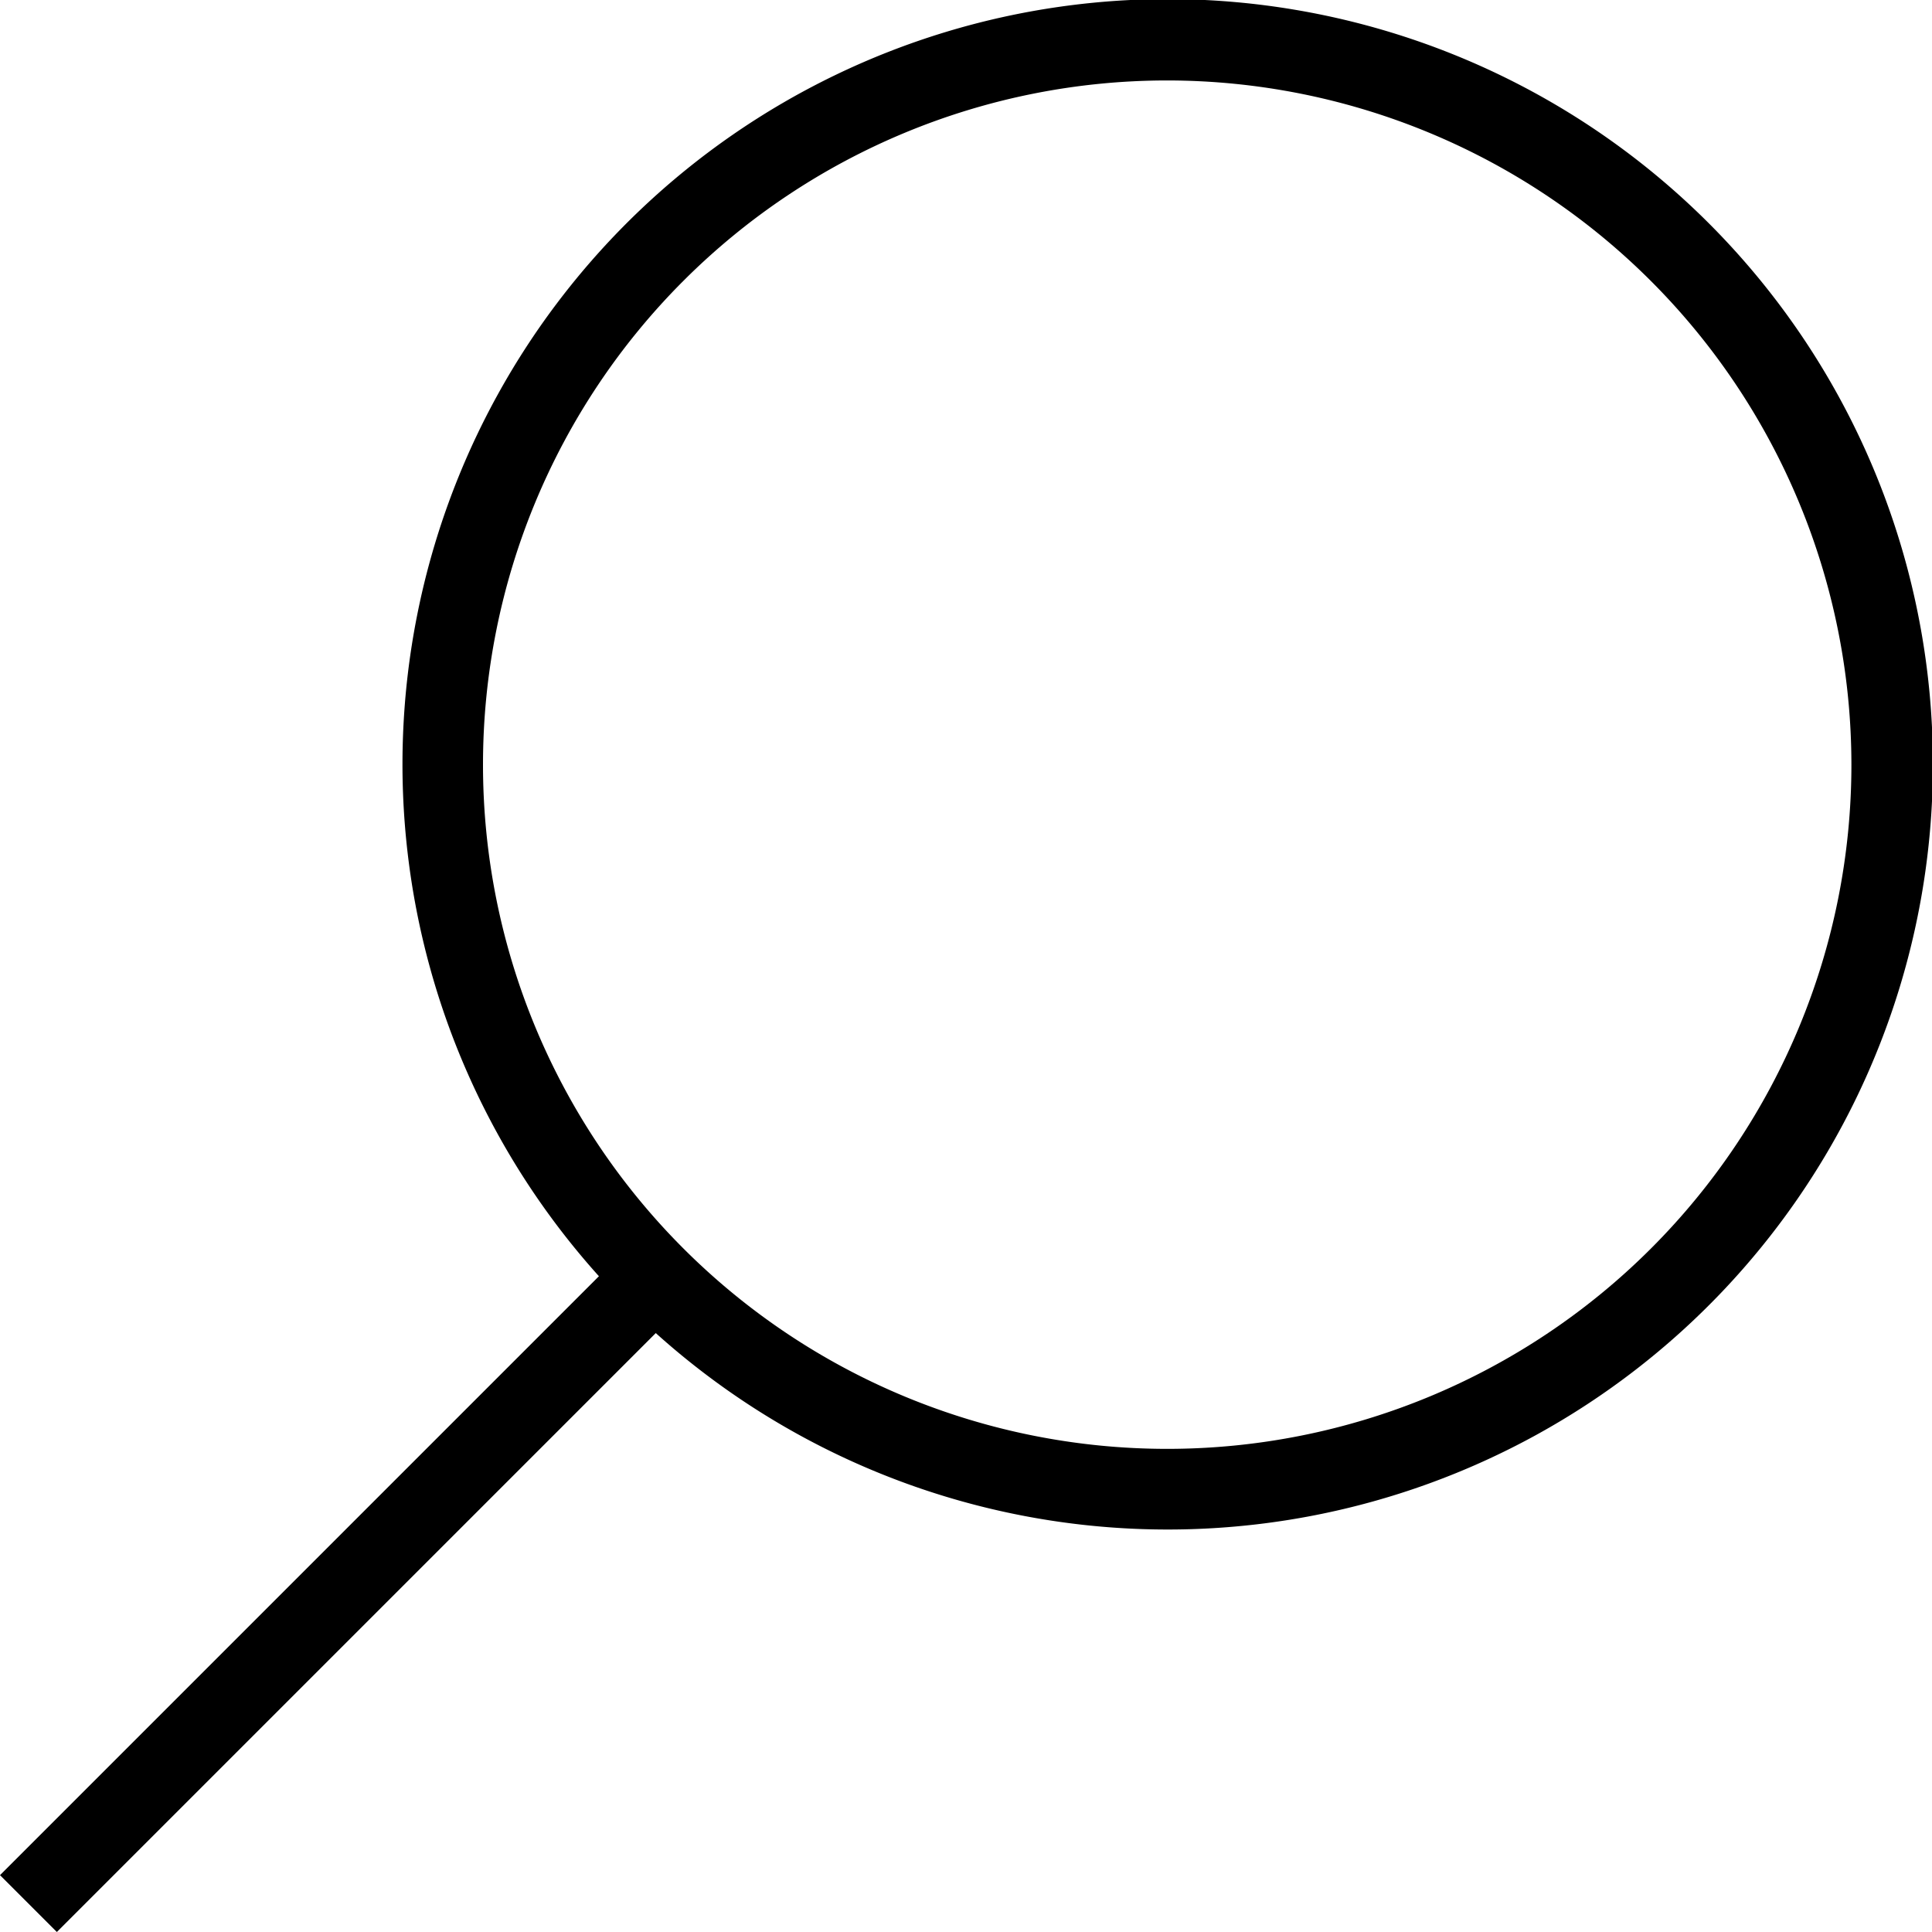 <svg xmlns="http://www.w3.org/2000/svg" width="14" height="14" viewBox="0 0 14 14">
  <path id="iconmonstr-search-thin" d="M4.752,9.66a5.545,5.545,0,1,0-.412-.412L0,13.588.412,14l4.34-4.34ZM8.458.583a4.958,4.958,0,1,0,4.958,4.958A4.961,4.961,0,0,0,8.458.583Z" fill-rule="evenodd"/>
</svg>
